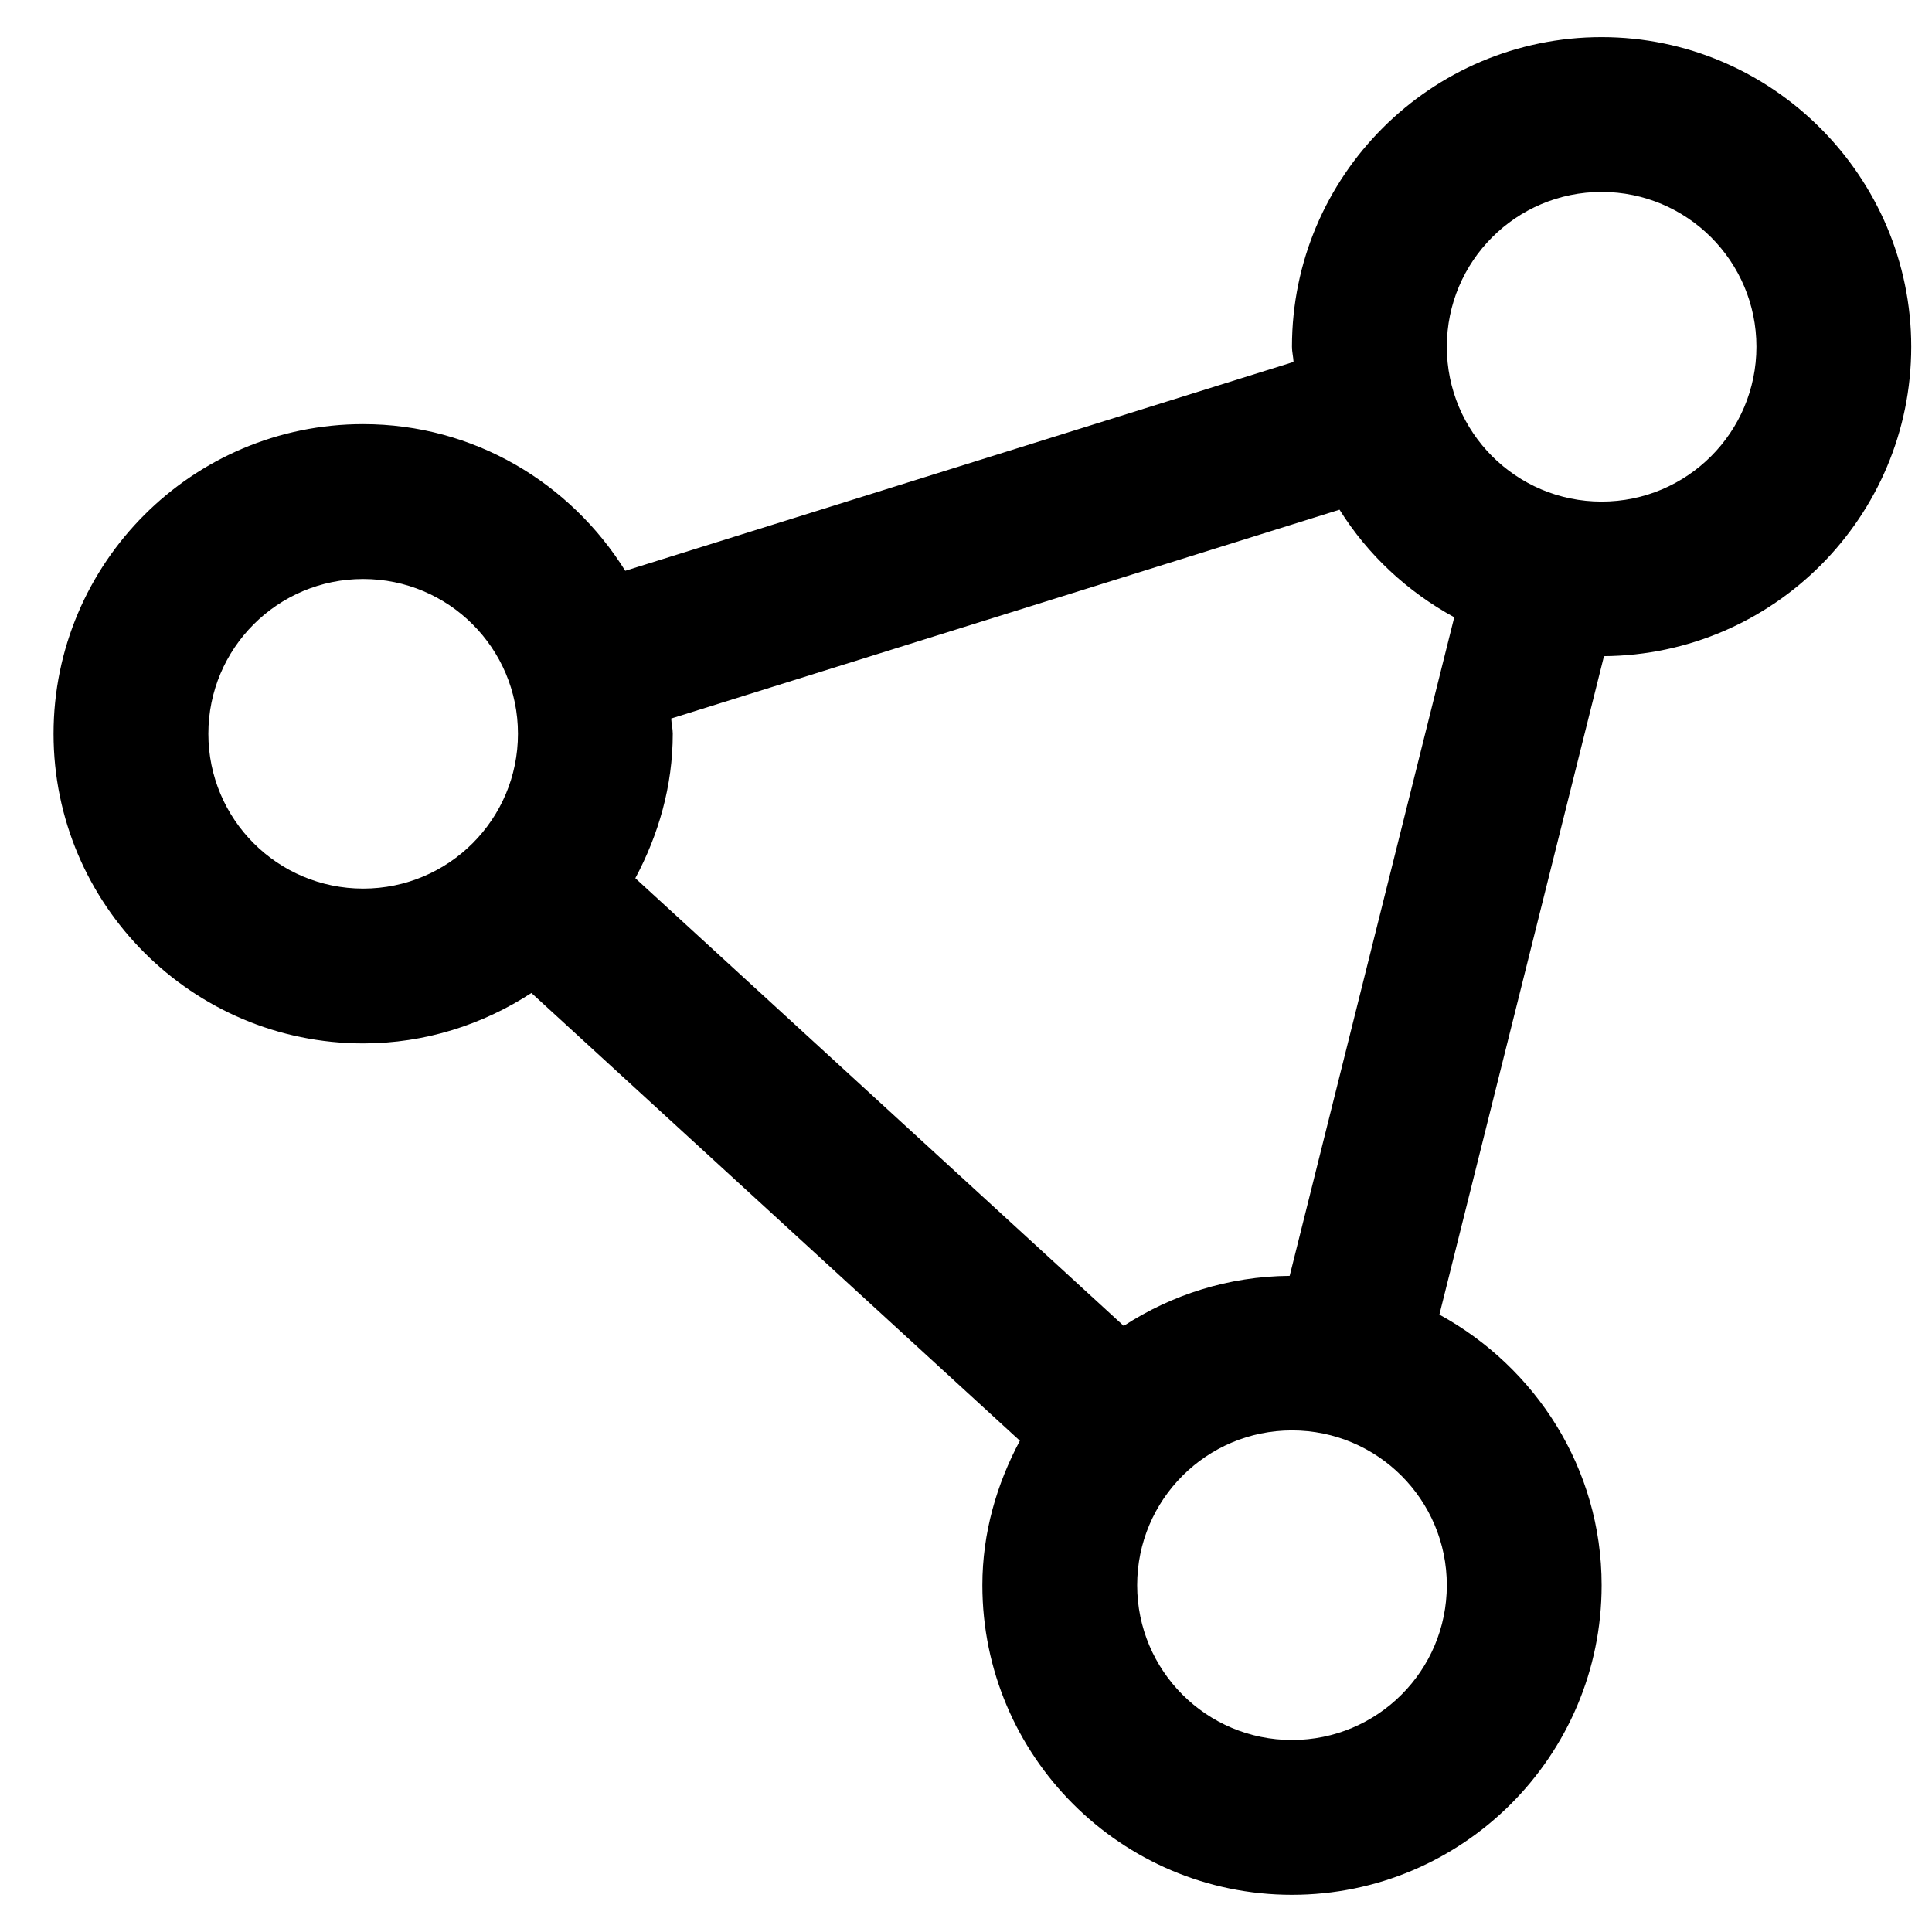 <svg width="32" height="32" viewBox="0 0 32 32" fill="none" xmlns="http://www.w3.org/2000/svg">
  <g>
    <path d="M26.528 0.615C23.7 0.615 21.399 2.915 21.399 5.743C21.399 5.829 21.421 5.91 21.425 5.995L10.356 9.454C9.45 8.001 7.85 7.025 6.015 7.025C3.187 7.025 0.887 9.325 0.887 12.154C0.887 14.982 3.187 17.282 6.015 17.282C7.043 17.282 7.998 16.97 8.802 16.447L16.892 23.863C16.509 24.581 16.271 25.387 16.271 26.256C16.271 29.084 18.571 31.384 21.399 31.384C24.228 31.384 26.528 29.084 26.528 26.256C26.528 24.317 25.433 22.646 23.841 21.774L26.567 10.868C29.377 10.846 31.656 8.558 31.656 5.743C31.656 2.929 29.356 0.615 26.528 0.615ZM6.015 14.718C4.598 14.718 3.451 13.57 3.451 12.154C3.451 10.737 4.598 9.59 6.015 9.59C7.432 9.59 8.579 10.737 8.579 12.154C8.579 13.57 7.432 14.718 6.015 14.718ZM23.964 26.256C23.964 27.673 22.816 28.82 21.399 28.82C19.983 28.82 18.835 27.673 18.835 26.256C18.835 24.84 19.983 23.692 21.399 23.692C22.816 23.692 23.964 24.84 23.964 26.256ZM21.36 21.132C20.347 21.14 19.406 21.446 18.612 21.961L10.523 14.546C10.906 13.828 11.143 13.022 11.143 12.152C11.143 12.066 11.121 11.986 11.117 11.901L22.187 8.442C22.655 9.191 23.31 9.799 24.087 10.224L21.361 21.132H21.36ZM26.528 8.308C25.111 8.308 23.964 7.16 23.964 5.743C23.964 4.327 25.111 3.179 26.528 3.179C27.944 3.179 29.092 4.327 29.092 5.743C29.092 7.16 27.944 8.308 26.528 8.308Z" fill="currentColor"/>
  </g>
</svg>
